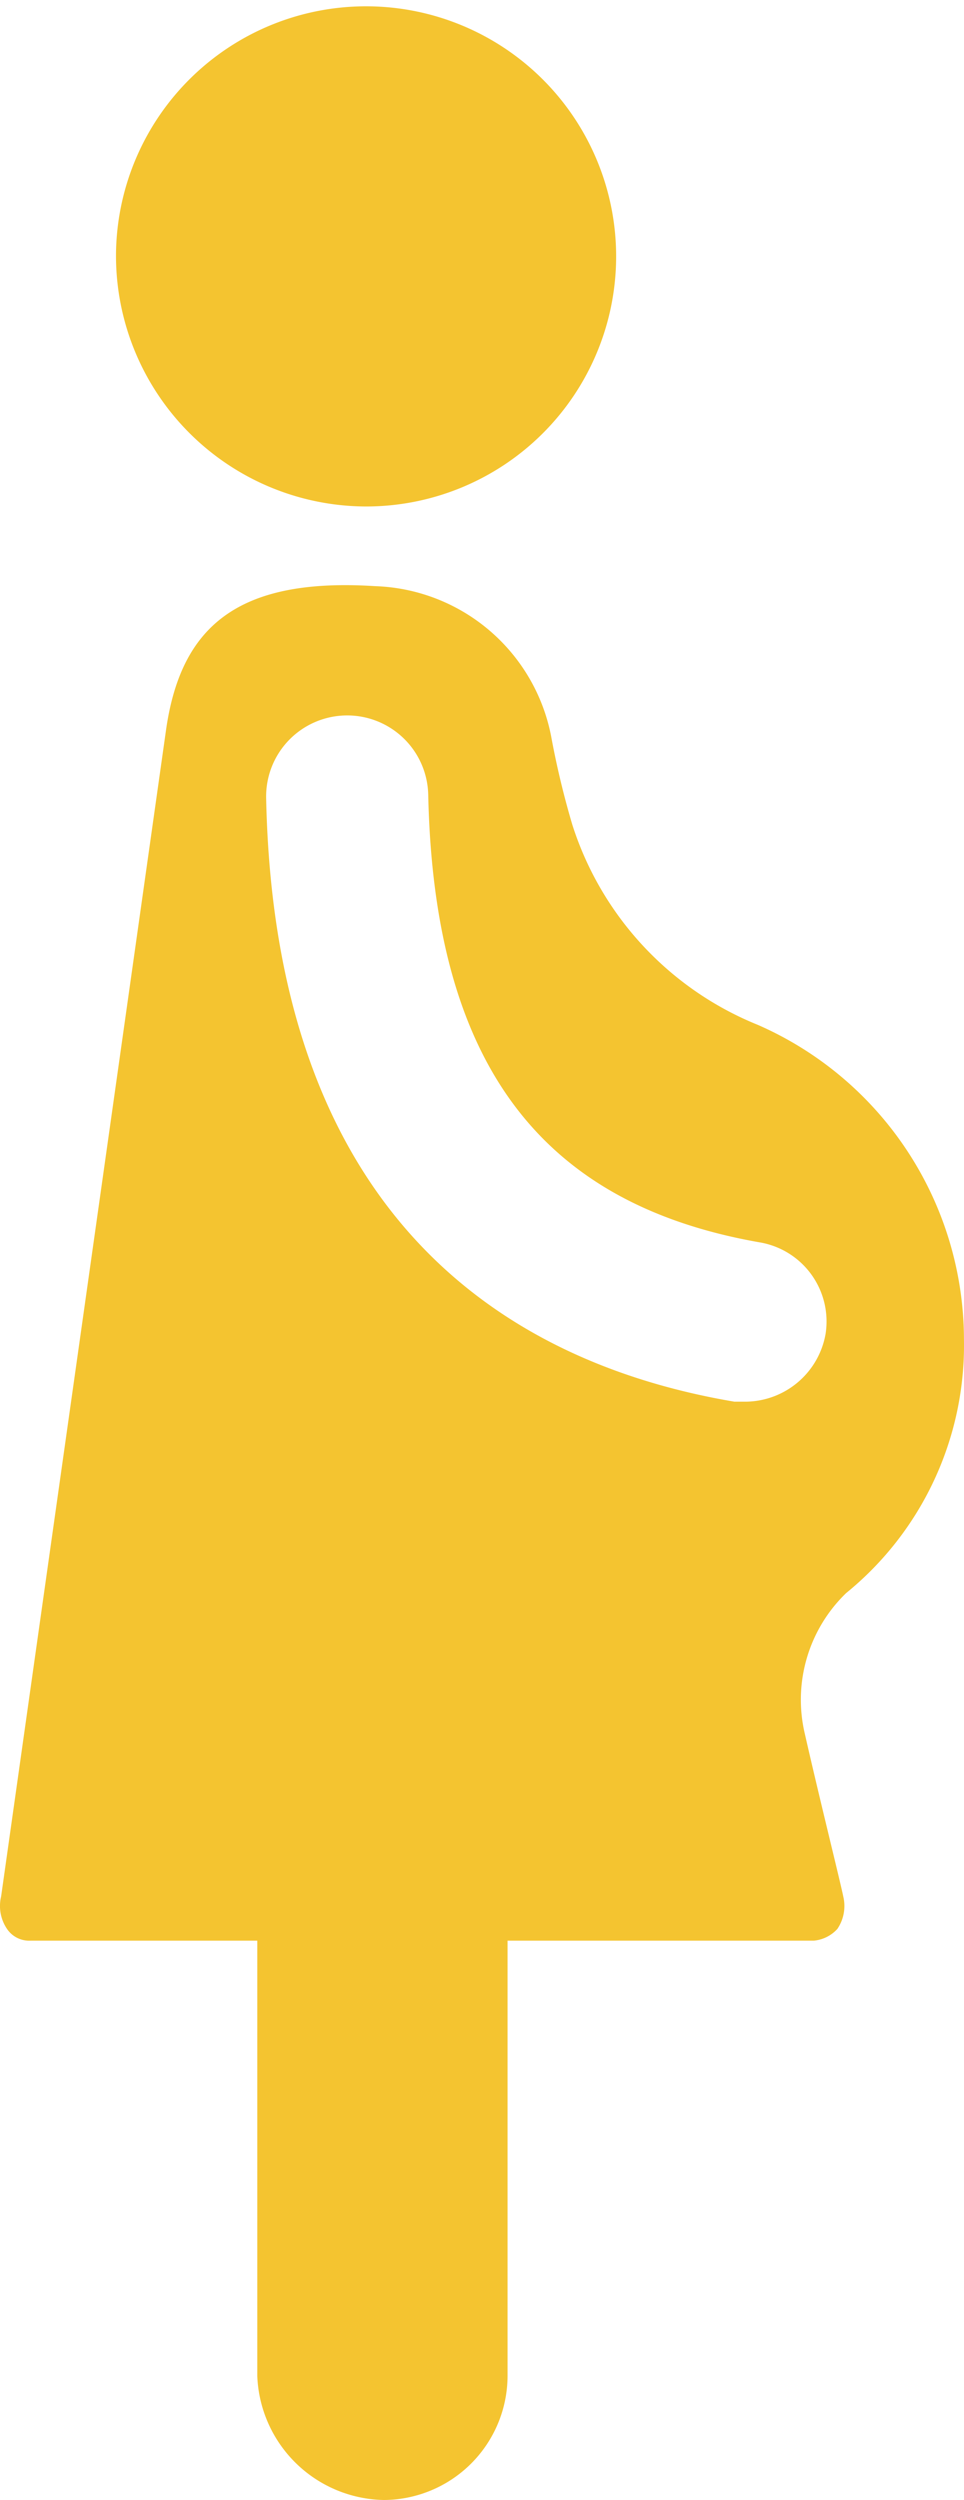 <svg xmlns="http://www.w3.org/2000/svg" width="20.816" height="53.98" viewBox="0 0 20.816 53.98">
  <g id="m4" transform="translate(-38.561 -2.5)">
    <g id="Group_146" data-name="Group 146" transform="translate(38.561 2.5)">
      <path id="Path_47" data-name="Path 47" d="M50.034,76.256a2.686,2.686,0,0,0,2.67-2.67V56.8H47.3V73.585A2.785,2.785,0,0,0,50.034,76.256Z" transform="translate(-41.744 -22.276)" fill="#f4c430"/>
      <path id="Path_48" data-name="Path 48" d="M47.9,13.436a5.414,5.414,0,0,1-5.4-5.468,5.4,5.4,0,1,1,5.4,5.468Z" transform="translate(-39.995 -2.5)" fill="#f4c430"/>
      <path id="Path_49" data-name="Path 49" d="M59.376,38.664a7.43,7.43,0,0,0-4.451-6.8,6.931,6.931,0,0,1-4.006-4.323,18.545,18.545,0,0,1-.445-1.844,4.007,4.007,0,0,0-3.815-3.306c-2.988-.191-4.2.89-4.514,3.115l-3.56,25.178a.883.883,0,0,0,.127.7.578.578,0,0,0,.509.254H56.134a.785.785,0,0,0,.509-.254.883.883,0,0,0,.127-.7c-.064-.318-.509-2.1-.827-3.5a3.2,3.2,0,0,1,.89-3.052A6.894,6.894,0,0,0,59.376,38.664Zm-2.988-.127A1.769,1.769,0,0,1,54.672,40h-.254C49.9,39.236,44.5,36.375,44.308,26.965a1.749,1.749,0,1,1,3.5-.064c.127,5.786,2.416,8.838,7.185,9.664A1.733,1.733,0,0,1,56.388,38.537Z" transform="translate(-38.561 -9.735)" fill="#f4c430"/>
    </g>
  </g>
</svg>
